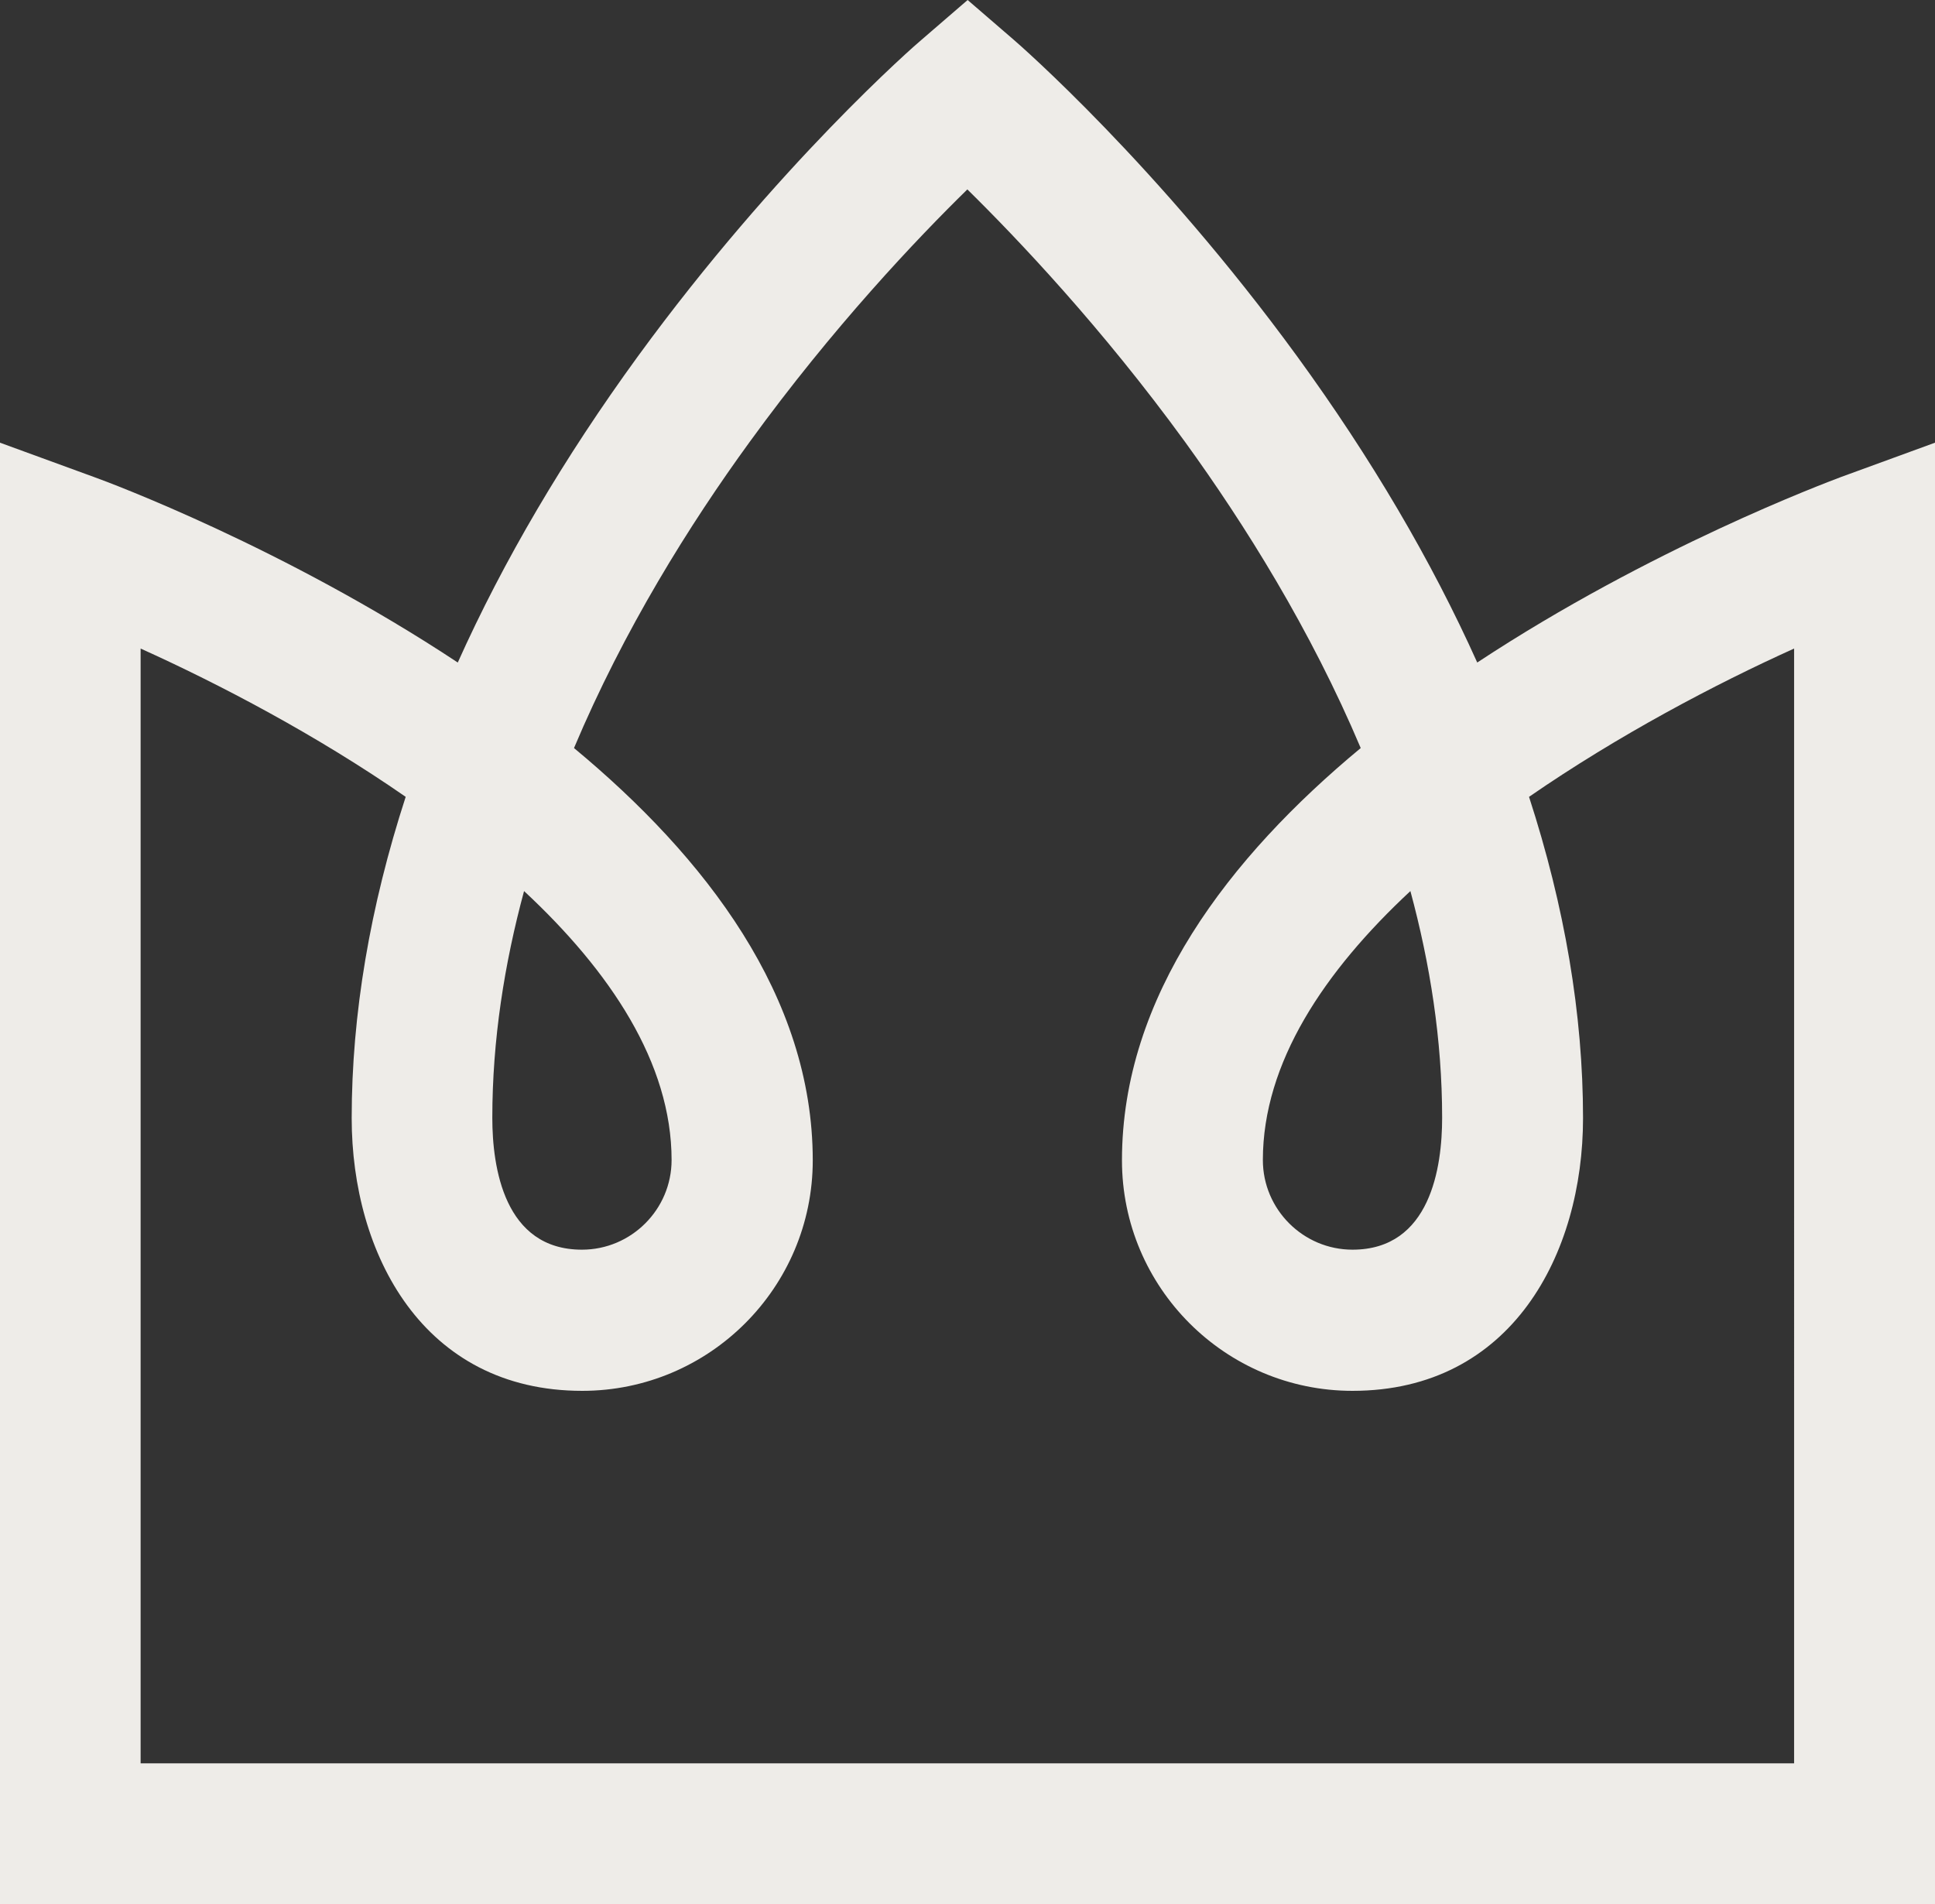 <?xml version="1.0" encoding="UTF-8"?><svg id="Layer_2" xmlns="http://www.w3.org/2000/svg" viewBox="0 0 70.59 69.47"><rect x="0" y="0" width="70.59" height="69.47" fill="#333333" stroke="none"/><defs><style>.cls-1{fill:#eeece8;}</style></defs><g id="Mockups"><path class="cls-1" d="M70.59,69.47H0V16.15l3.45,1.26c.53,.19,6.92,2.57,13.25,6.76,1.67-3.72,3.87-7.46,6.57-11.17C28.36,6.02,33.4,1.63,33.62,1.45l1.68-1.45,1.68,1.45c.21,.18,5.25,4.57,10.34,11.55,2.7,3.71,4.9,7.45,6.57,11.17,6.34-4.18,12.73-6.56,13.25-6.76l3.45-1.26v53.32ZM5.13,64.33h60.32V23.66c-2.88,1.3-6.41,3.16-9.67,5.41,1.3,4,1.97,7.93,1.97,11.72,0,4.95-2.6,9.95-8.41,9.95-4.64,0-8.41-3.77-8.41-8.41,0-5.98,3.91-11.06,8.71-15.04-1.83-4.33-4.23-8.16-6.41-11.17-3.04-4.18-6.11-7.41-7.94-9.21-1.83,1.79-4.9,5.02-7.94,9.21-2.19,3.01-4.59,6.85-6.41,11.17,4.8,3.98,8.71,9.06,8.71,15.04,0,4.64-3.77,8.41-8.41,8.41-5.81,0-8.41-5-8.41-9.95,0-3.79,.67-7.72,1.97-11.72-3.26-2.26-6.79-4.11-9.67-5.41v40.68Zm46.33-31.83c-3.15,2.93-5.39,6.27-5.39,9.82,0,1.8,1.47,3.27,3.27,3.27,2.85,0,3.27-3.02,3.27-4.81,0-2.84-.44-5.62-1.16-8.28Zm-32.34,0c-.72,2.66-1.16,5.44-1.16,8.28,0,1.8,.43,4.81,3.27,4.81,1.8,0,3.27-1.47,3.27-3.27,0-3.54-2.24-6.89-5.39-9.82Z"/></g></svg>
